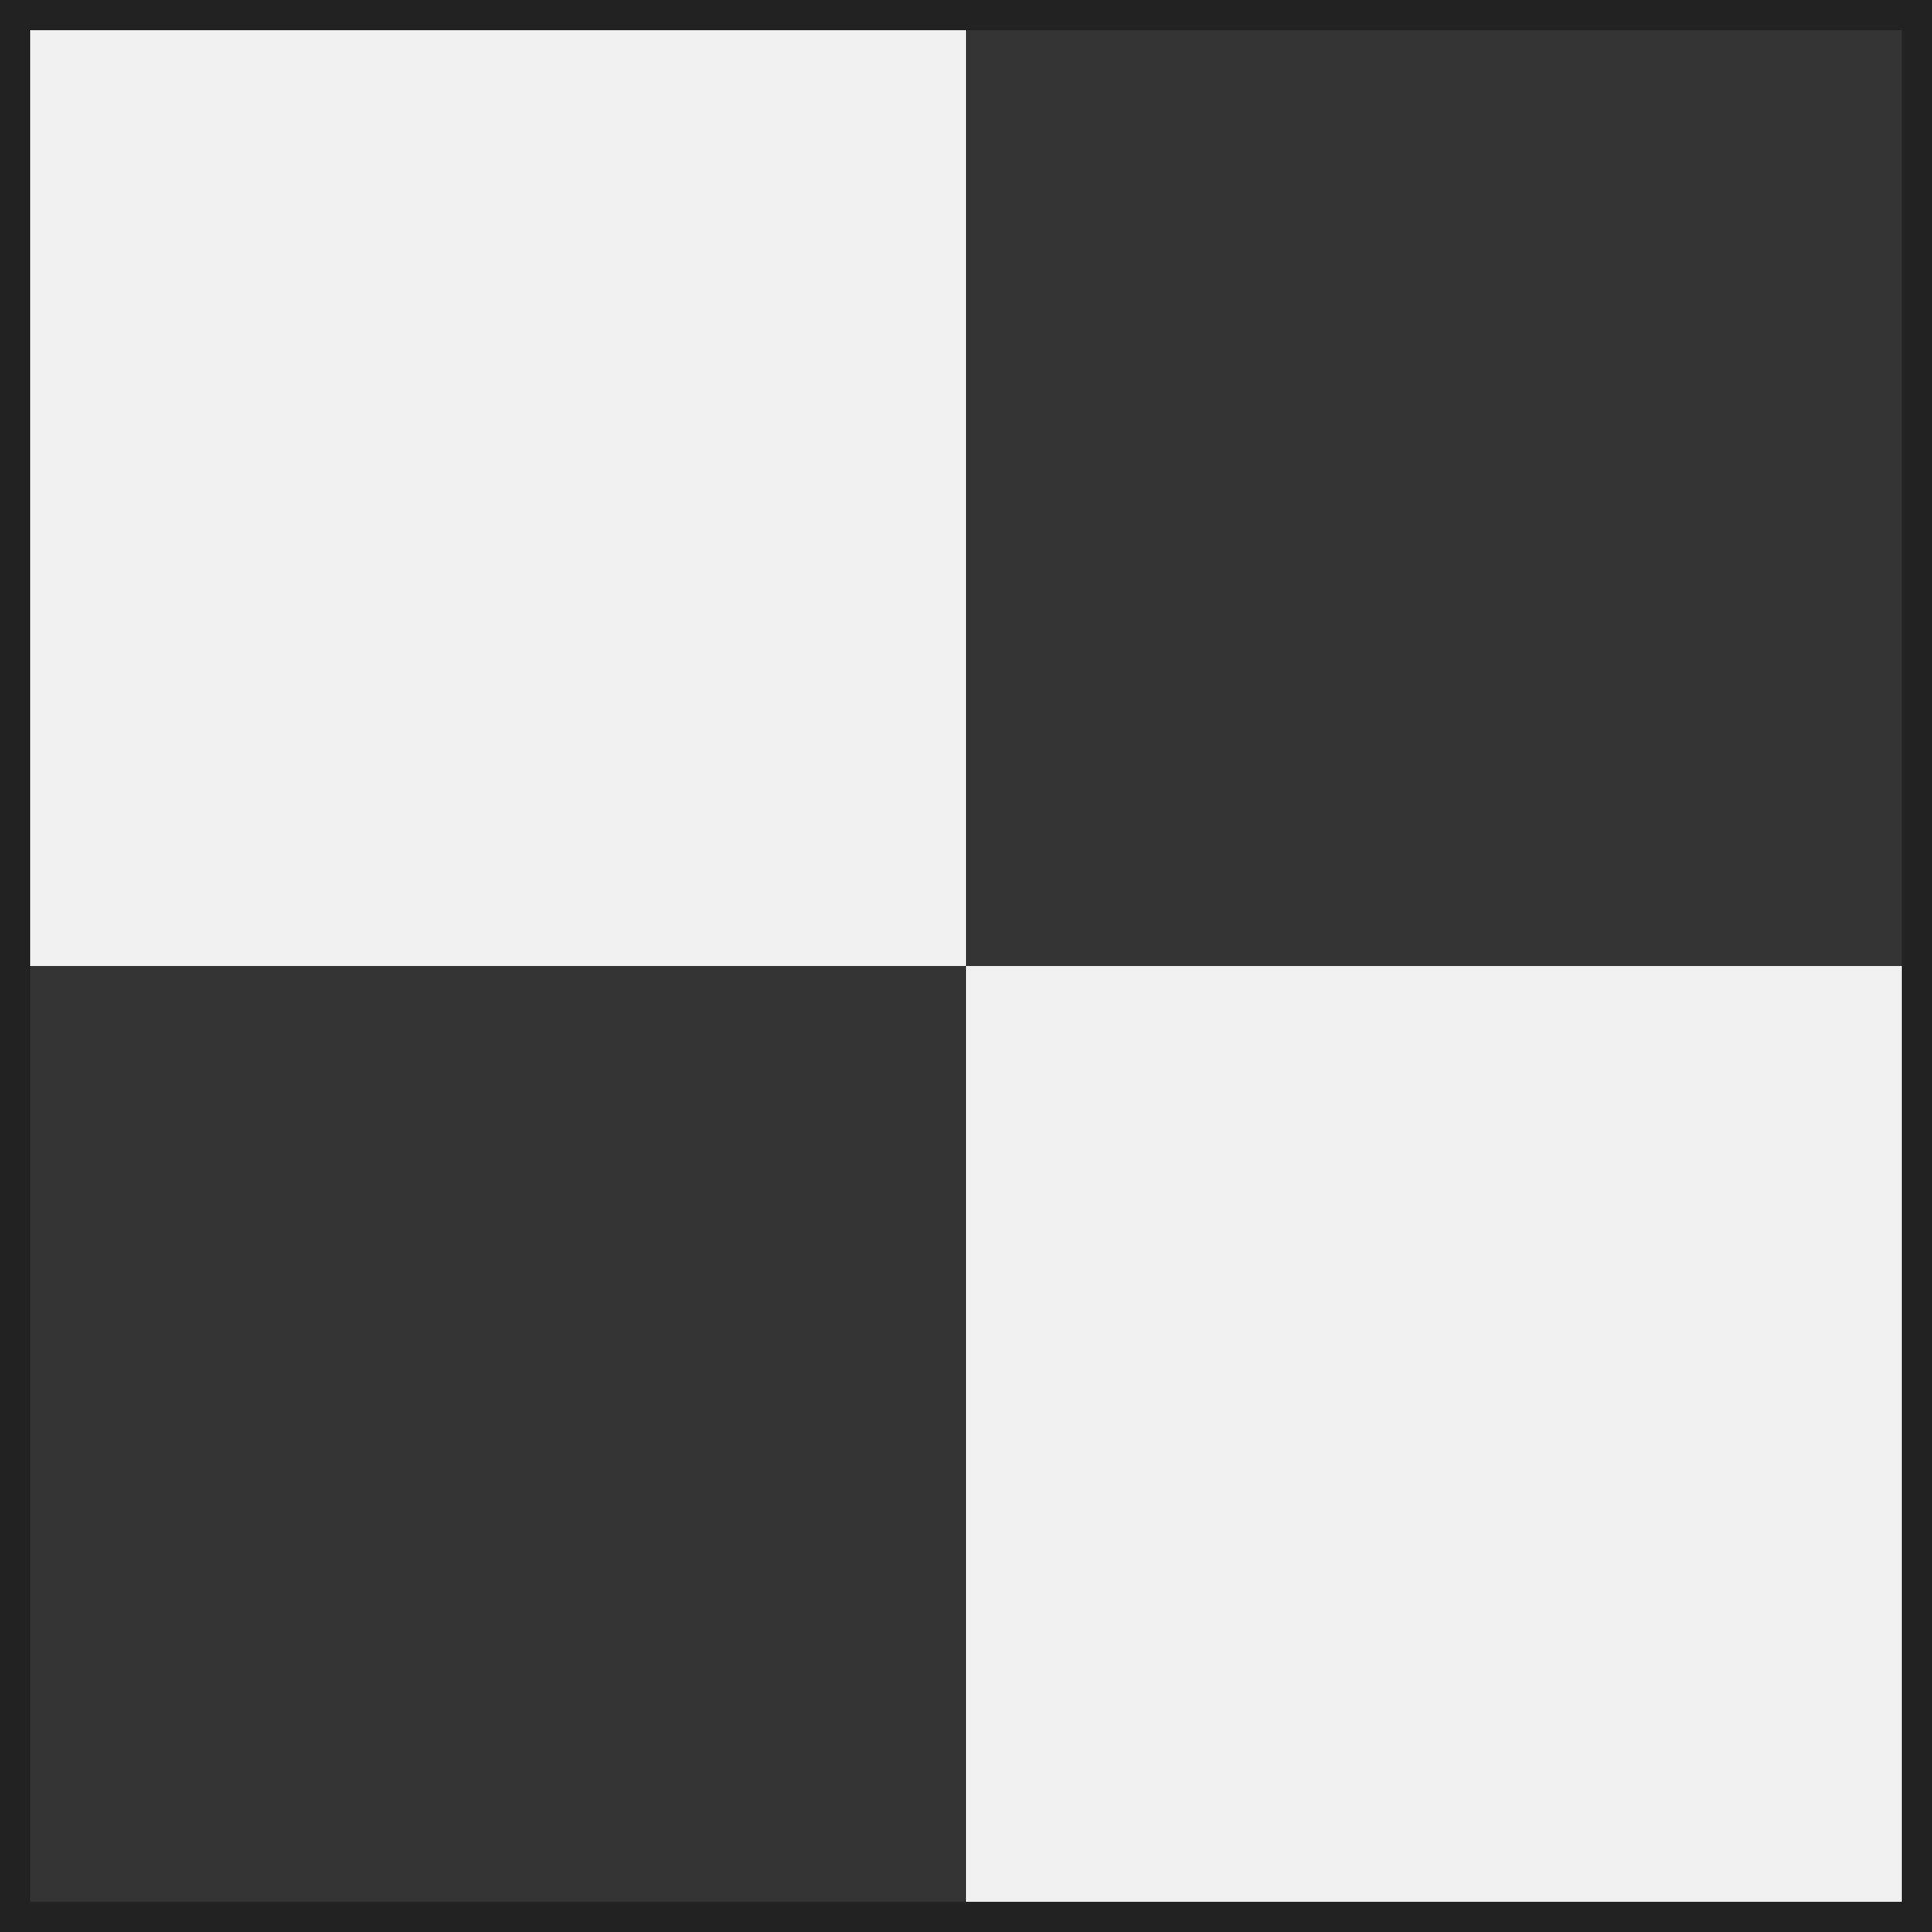 <svg xmlns="http://www.w3.org/2000/svg" viewBox="0 0 32 32" width="32" height="32">
  <rect x="0" y="0" width="32" height="32" fill="#808080" stroke="none"/>
  <!-- 2x2 chessboard pattern -->
  <!-- Top-left: white square -->
  <rect x="0" y="0" width="16" height="16" fill="#f0f0f0"/>
  <!-- Top-right: black square -->
  <rect x="16" y="0" width="16" height="16" fill="#333333"/>
  <!-- Bottom-left: black square -->
  <rect x="0" y="16" width="16" height="16" fill="#333333"/>
  <!-- Bottom-right: white square -->
  <rect x="16" y="16" width="16" height="16" fill="#f0f0f0"/>
  <!-- Border for definition -->
  <rect x="0" y="0" width="32" height="32" fill="none" stroke="#222" stroke-width="1"/>
</svg>
